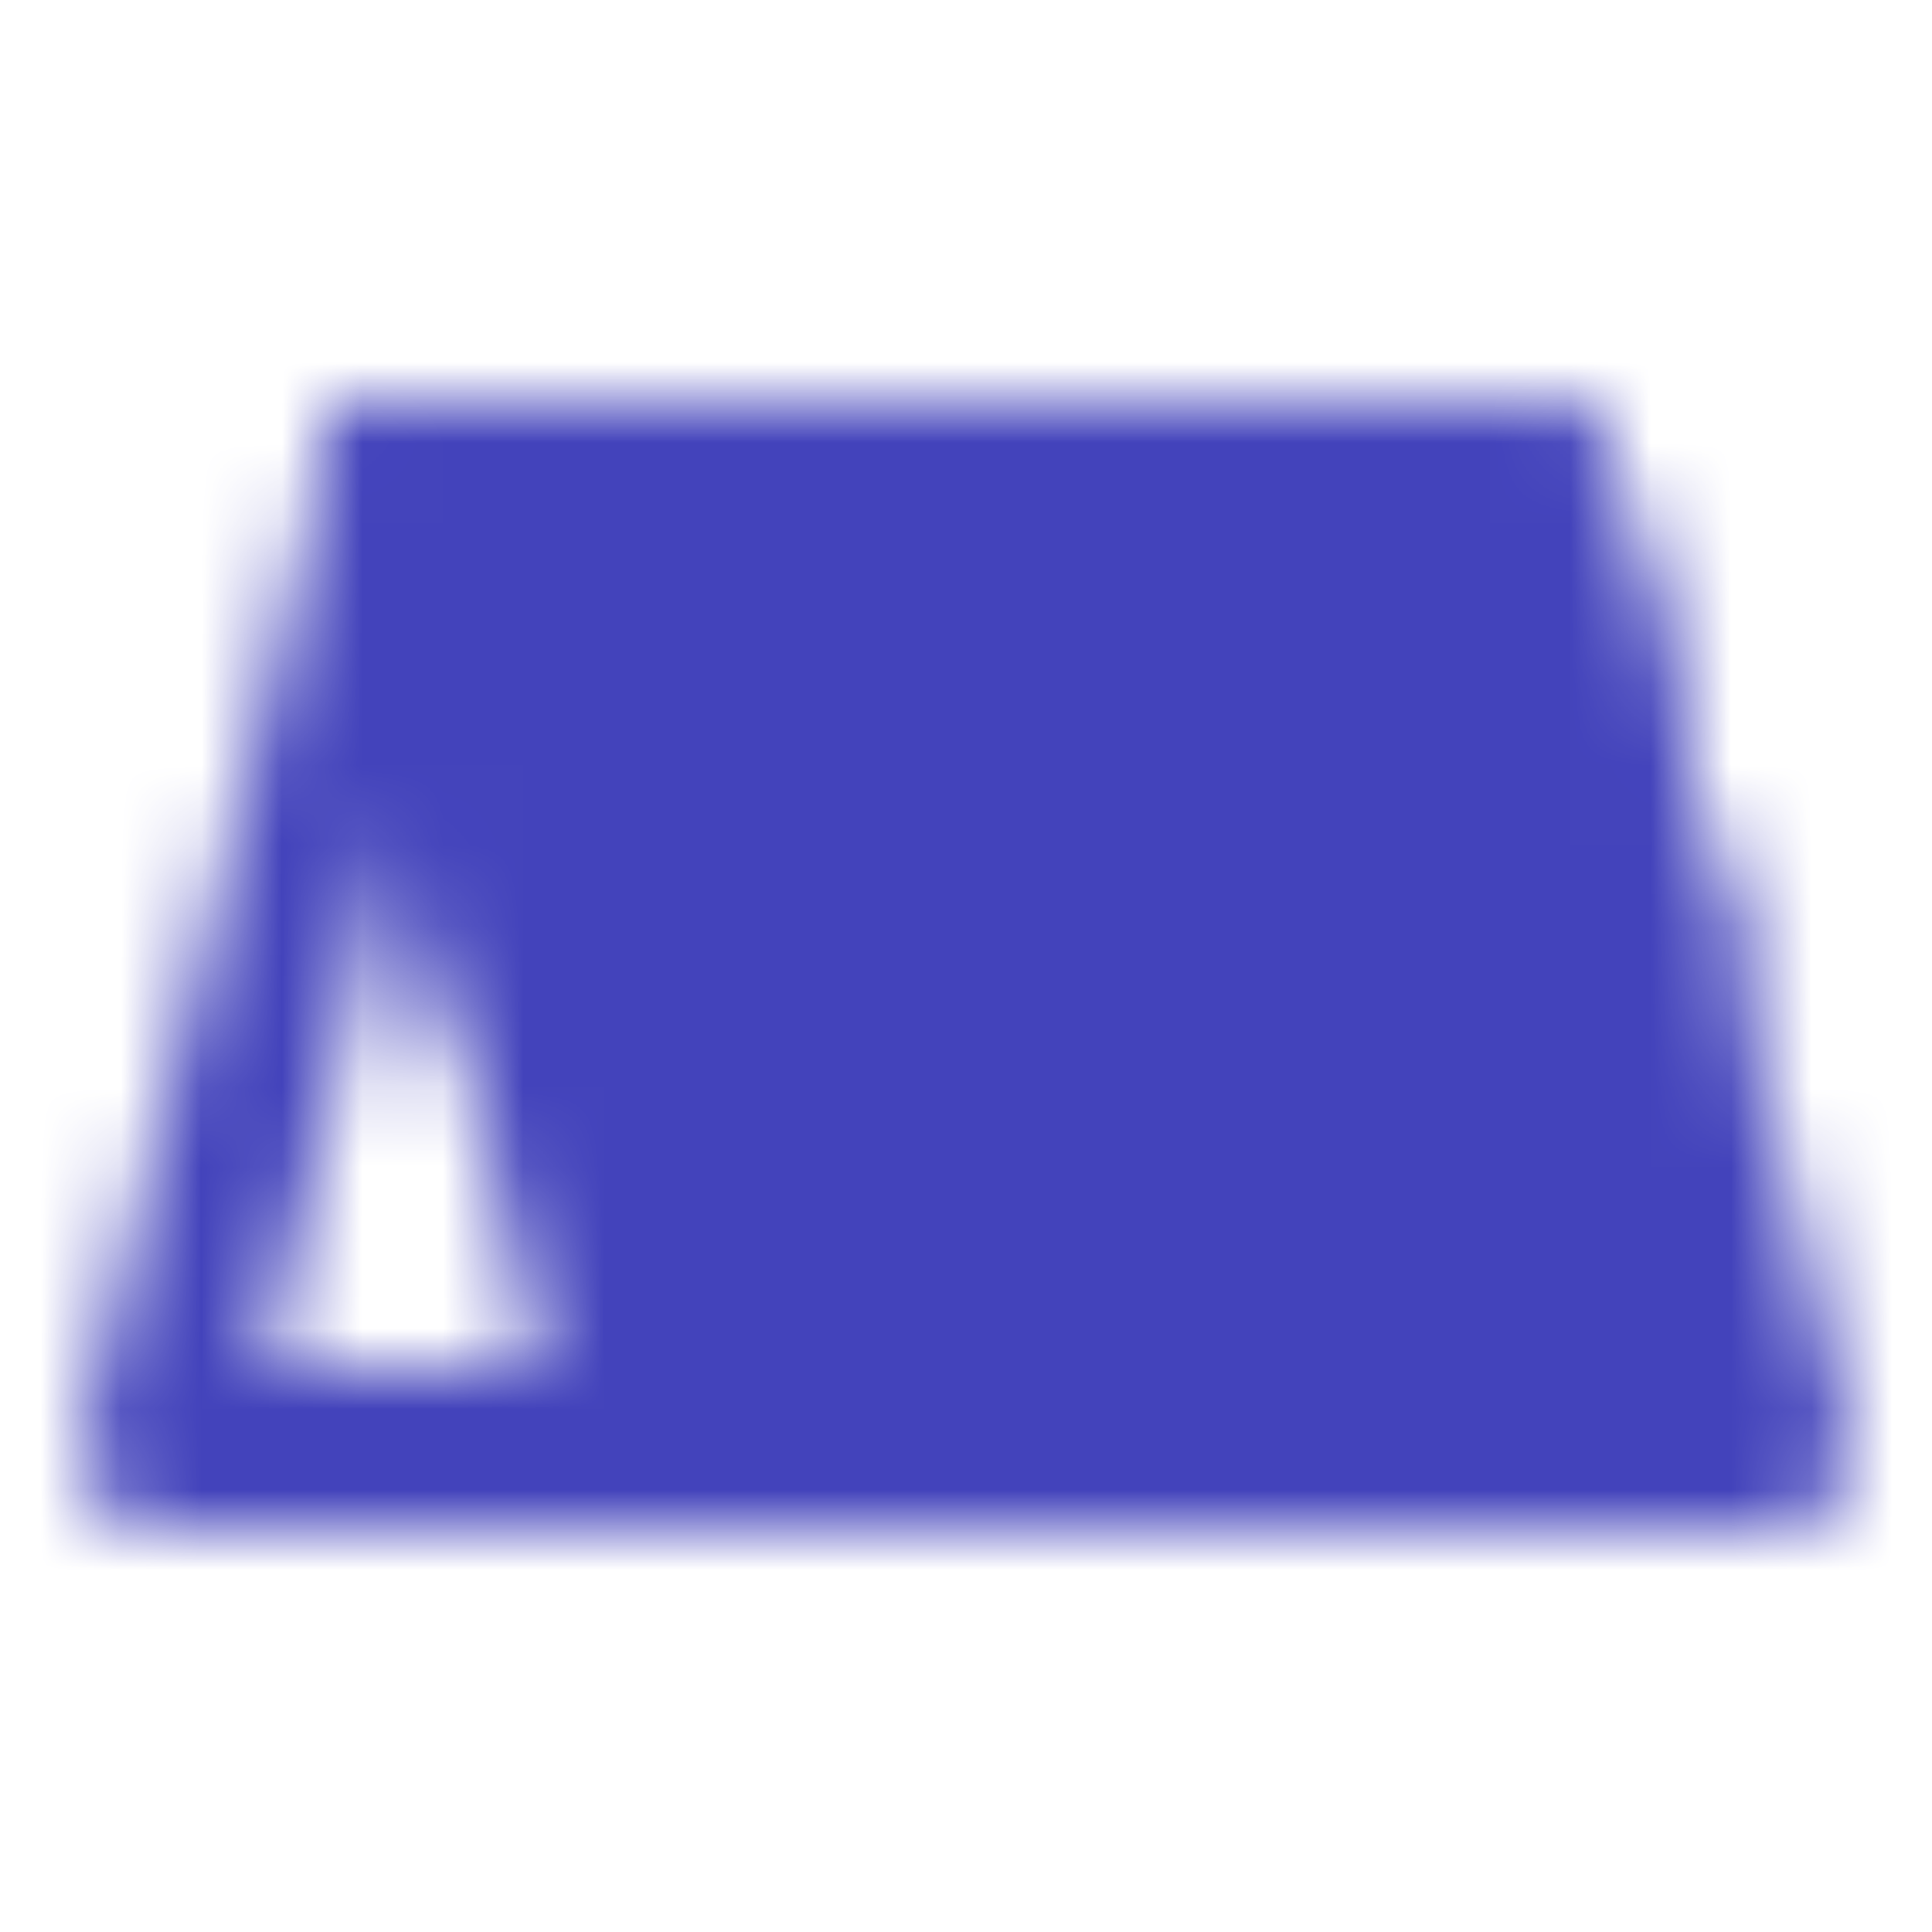 <svg width="24" height="24" viewBox="0 0 24 24" fill="none" xmlns="http://www.w3.org/2000/svg">
<mask id="mask0_6004_135" style="mask-type:luminance" maskUnits="userSpaceOnUse" x="1" y="4" width="22" height="15">
<path d="M5 6L2 18H8" stroke="white" stroke-width="2" stroke-linecap="round" stroke-linejoin="round"/>
<path d="M19 6H5L8 18H22L19 6Z" fill="#555555" stroke="white" stroke-width="2" stroke-linecap="round" stroke-linejoin="round"/>
<path d="M6 9H19.5M5 6L6.5 12M19 6L20.5 12" stroke="white" stroke-width="2" stroke-linecap="round" stroke-linejoin="round"/>
</mask>
<g mask="url(#mask0_6004_135)">
<path d="M0 0H24V24H0V0Z" fill="#4343BB"/>
</g>
</svg>
